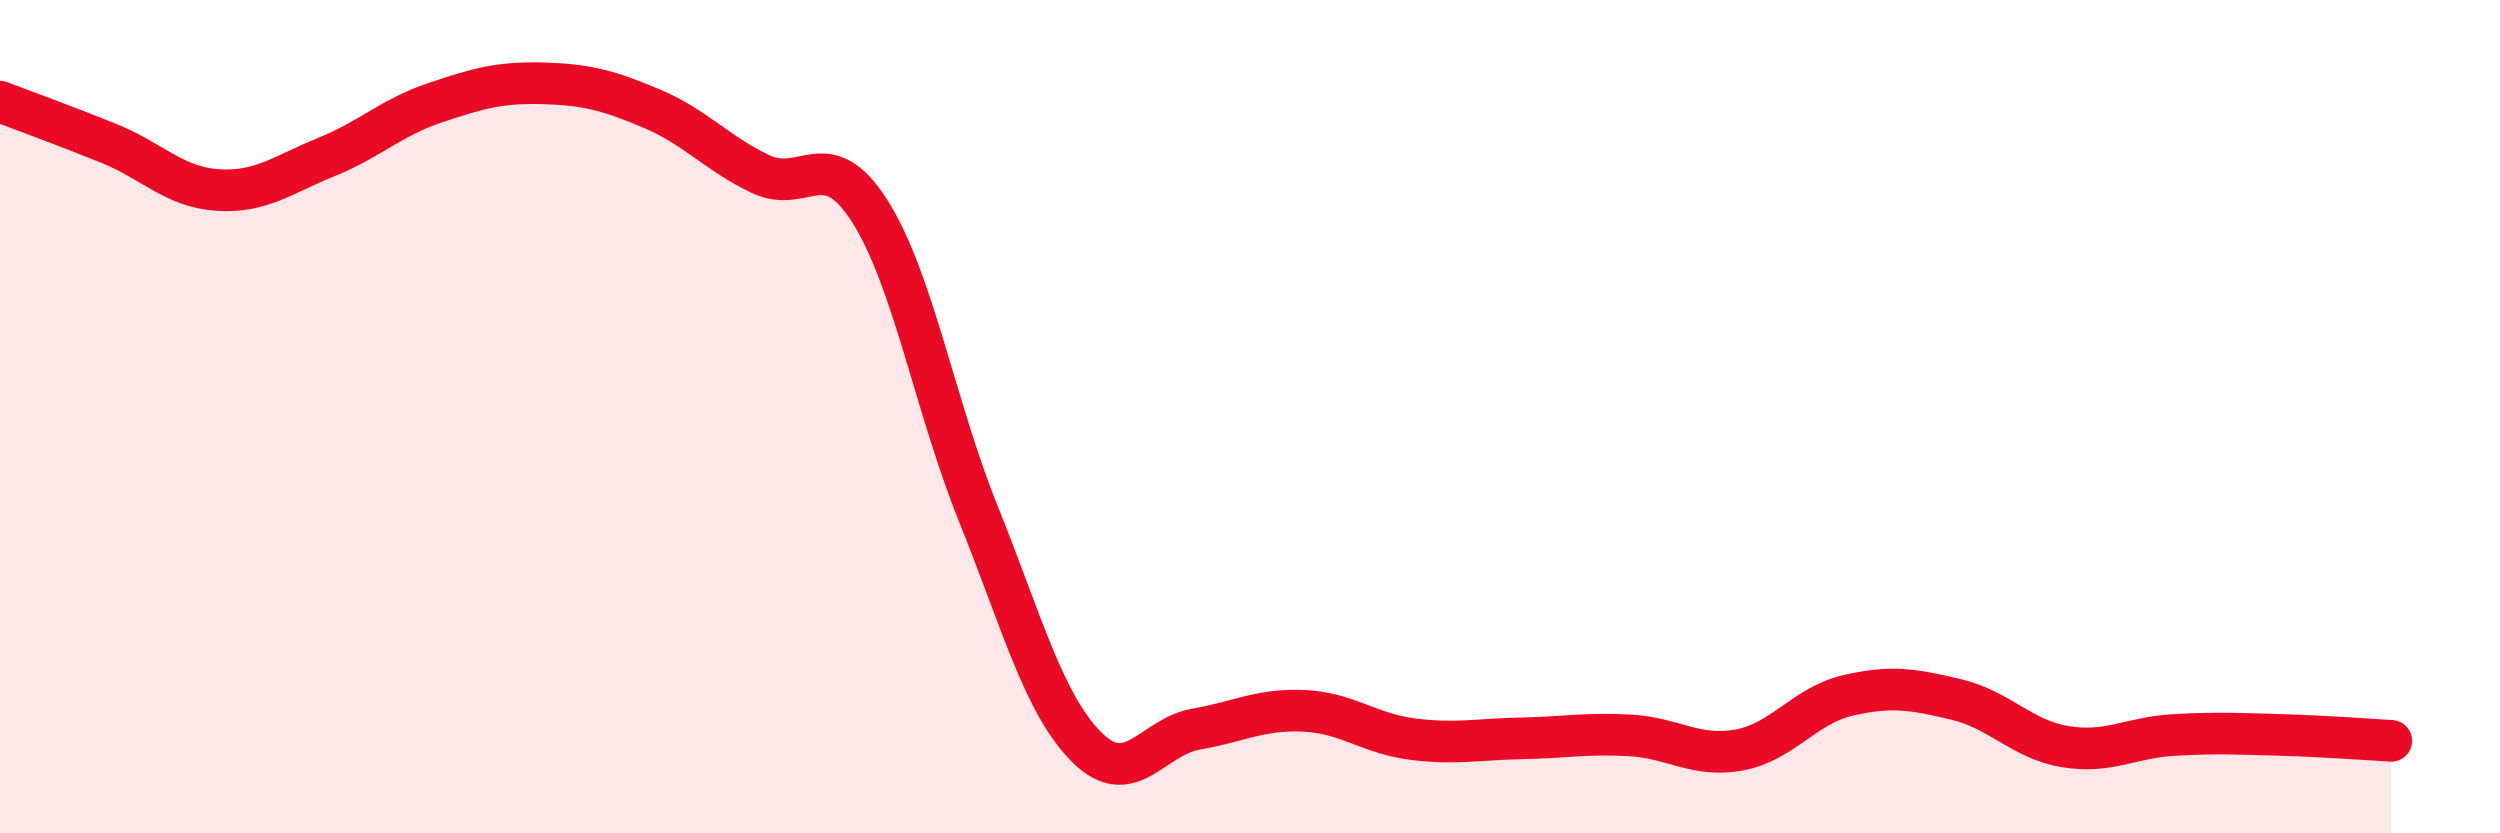 
    <svg width="60" height="20" viewBox="0 0 60 20" xmlns="http://www.w3.org/2000/svg">
      <path
        d="M 0,2.44 C 0.52,2.64 1.57,3.02 2.61,3.44 C 3.65,3.86 4.18,4.49 5.22,4.56 C 6.26,4.63 6.79,4.19 7.83,3.77 C 8.87,3.35 9.39,2.82 10.43,2.47 C 11.47,2.12 12,1.97 13.04,2 C 14.08,2.03 14.61,2.17 15.65,2.61 C 16.69,3.05 17.22,3.69 18.26,4.18 C 19.3,4.67 19.83,3.43 20.87,5.06 C 21.91,6.69 22.44,9.75 23.48,12.33 C 24.52,14.91 25.05,16.91 26.09,17.94 C 27.13,18.97 27.66,17.68 28.7,17.5 C 29.74,17.32 30.26,17.01 31.3,17.06 C 32.34,17.11 32.87,17.61 33.91,17.74 C 34.95,17.87 35.48,17.74 36.52,17.72 C 37.56,17.7 38.09,17.59 39.13,17.65 C 40.17,17.71 40.7,18.19 41.74,18 C 42.78,17.81 43.31,16.93 44.35,16.69 C 45.39,16.45 45.92,16.54 46.96,16.79 C 48,17.04 48.53,17.75 49.57,17.92 C 50.61,18.09 51.13,17.7 52.17,17.64 C 53.21,17.58 53.74,17.61 54.78,17.64 C 55.82,17.67 56.87,17.75 57.39,17.78L57.39 20L0 20Z"
        fill="#EB0A25"
        opacity="0.1"
        stroke-linecap="round"
        stroke-linejoin="round"
      />
      <path
        d="M 0,2.44 C 0.52,2.64 1.57,3.02 2.61,3.44 C 3.65,3.86 4.18,4.49 5.22,4.56 C 6.26,4.63 6.79,4.19 7.83,3.77 C 8.87,3.35 9.39,2.82 10.43,2.47 C 11.47,2.12 12,1.97 13.04,2 C 14.08,2.03 14.61,2.17 15.65,2.61 C 16.69,3.05 17.22,3.69 18.26,4.18 C 19.3,4.67 19.83,3.43 20.87,5.06 C 21.91,6.69 22.44,9.75 23.48,12.33 C 24.52,14.91 25.05,16.91 26.09,17.94 C 27.13,18.97 27.66,17.68 28.7,17.5 C 29.74,17.32 30.26,17.01 31.3,17.06 C 32.34,17.11 32.87,17.61 33.91,17.74 C 34.95,17.87 35.48,17.74 36.52,17.72 C 37.56,17.7 38.09,17.59 39.13,17.65 C 40.17,17.71 40.7,18.19 41.74,18 C 42.78,17.81 43.31,16.93 44.35,16.69 C 45.39,16.45 45.92,16.54 46.96,16.79 C 48,17.04 48.53,17.75 49.57,17.92 C 50.61,18.09 51.13,17.7 52.17,17.64 C 53.21,17.58 53.74,17.61 54.78,17.64 C 55.82,17.67 56.87,17.75 57.39,17.78"
        stroke="#EB0A25"
        stroke-width="1"
        fill="none"
        stroke-linecap="round"
        stroke-linejoin="round"
      />
    </svg>
  